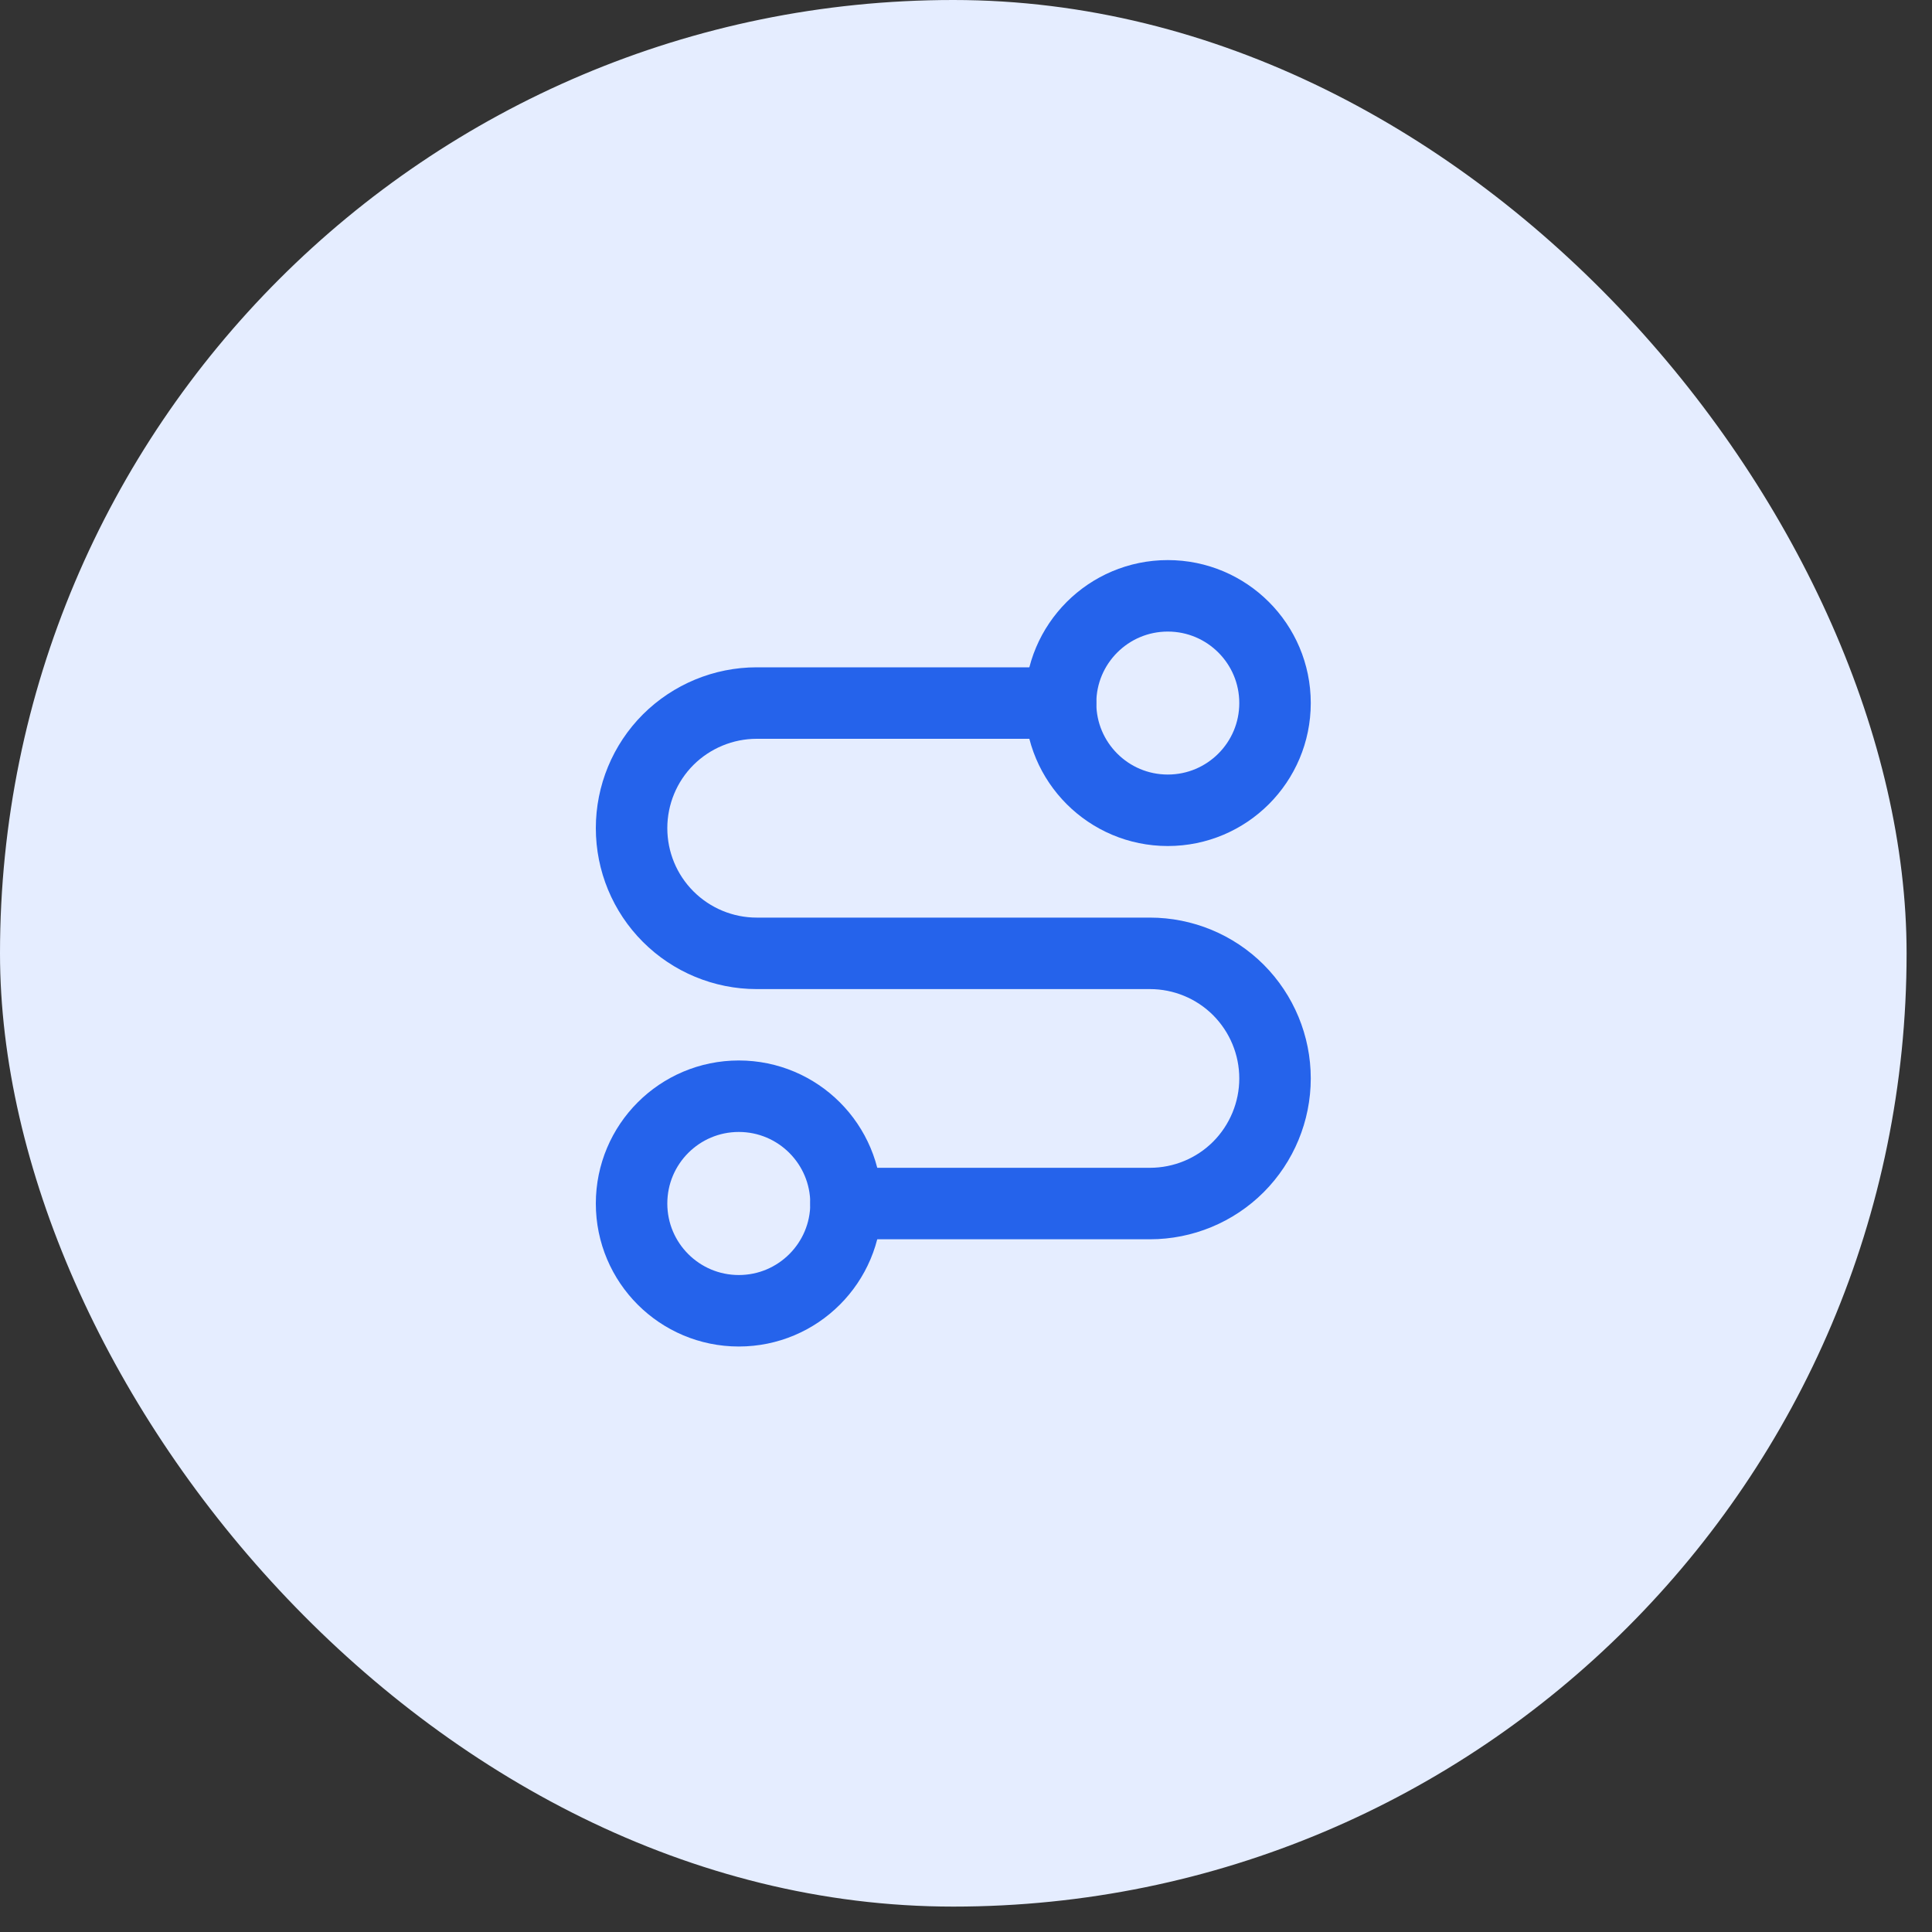 <?xml version="1.0" encoding="utf-8"?>
<svg xmlns="http://www.w3.org/2000/svg" fill="none" height="100%" overflow="visible" preserveAspectRatio="none" style="display: block;" viewBox="0 0 20 20" width="100%">
<rect x="0" y="0" width="20" height="20" fill="#333333" stroke="none"/>
<g id="Frame 13">
<g id="Background">
<rect fill="#E5EDFF" height="19.737" rx="9.868" width="19.737"/>
<g id="SVG">
<path d="M7.648 13.569C8.261 13.569 8.758 13.072 8.758 12.459C8.758 11.845 8.261 11.348 7.648 11.348C7.035 11.348 6.538 11.845 6.538 12.459C6.538 13.072 7.035 13.569 7.648 13.569Z" id="Vector" stroke="#2563EB" stroke-linecap="round" stroke-width="0.74"/>
<path d="M8.758 12.459H11.904C12.247 12.459 12.577 12.323 12.82 12.08C13.062 11.837 13.199 11.507 13.199 11.164C13.199 10.82 13.062 10.491 12.82 10.248C12.577 10.005 12.247 9.869 11.904 9.869H7.833C7.49 9.869 7.16 9.732 6.917 9.489C6.674 9.246 6.538 8.917 6.538 8.573C6.538 8.23 6.674 7.9 6.917 7.657C7.16 7.415 7.49 7.278 7.833 7.278H10.979" id="Vector_2" stroke="#2563EB" stroke-linecap="round" stroke-width="0.74"/>
<path d="M12.089 8.388C12.702 8.388 13.199 7.891 13.199 7.278C13.199 6.665 12.702 6.168 12.089 6.168C11.476 6.168 10.979 6.665 10.979 7.278C10.979 7.891 11.476 8.388 12.089 8.388Z" id="Vector_3" stroke="#2563EB" stroke-linecap="round" stroke-width="0.74"/>
</g>
</g>
</g>
</svg>